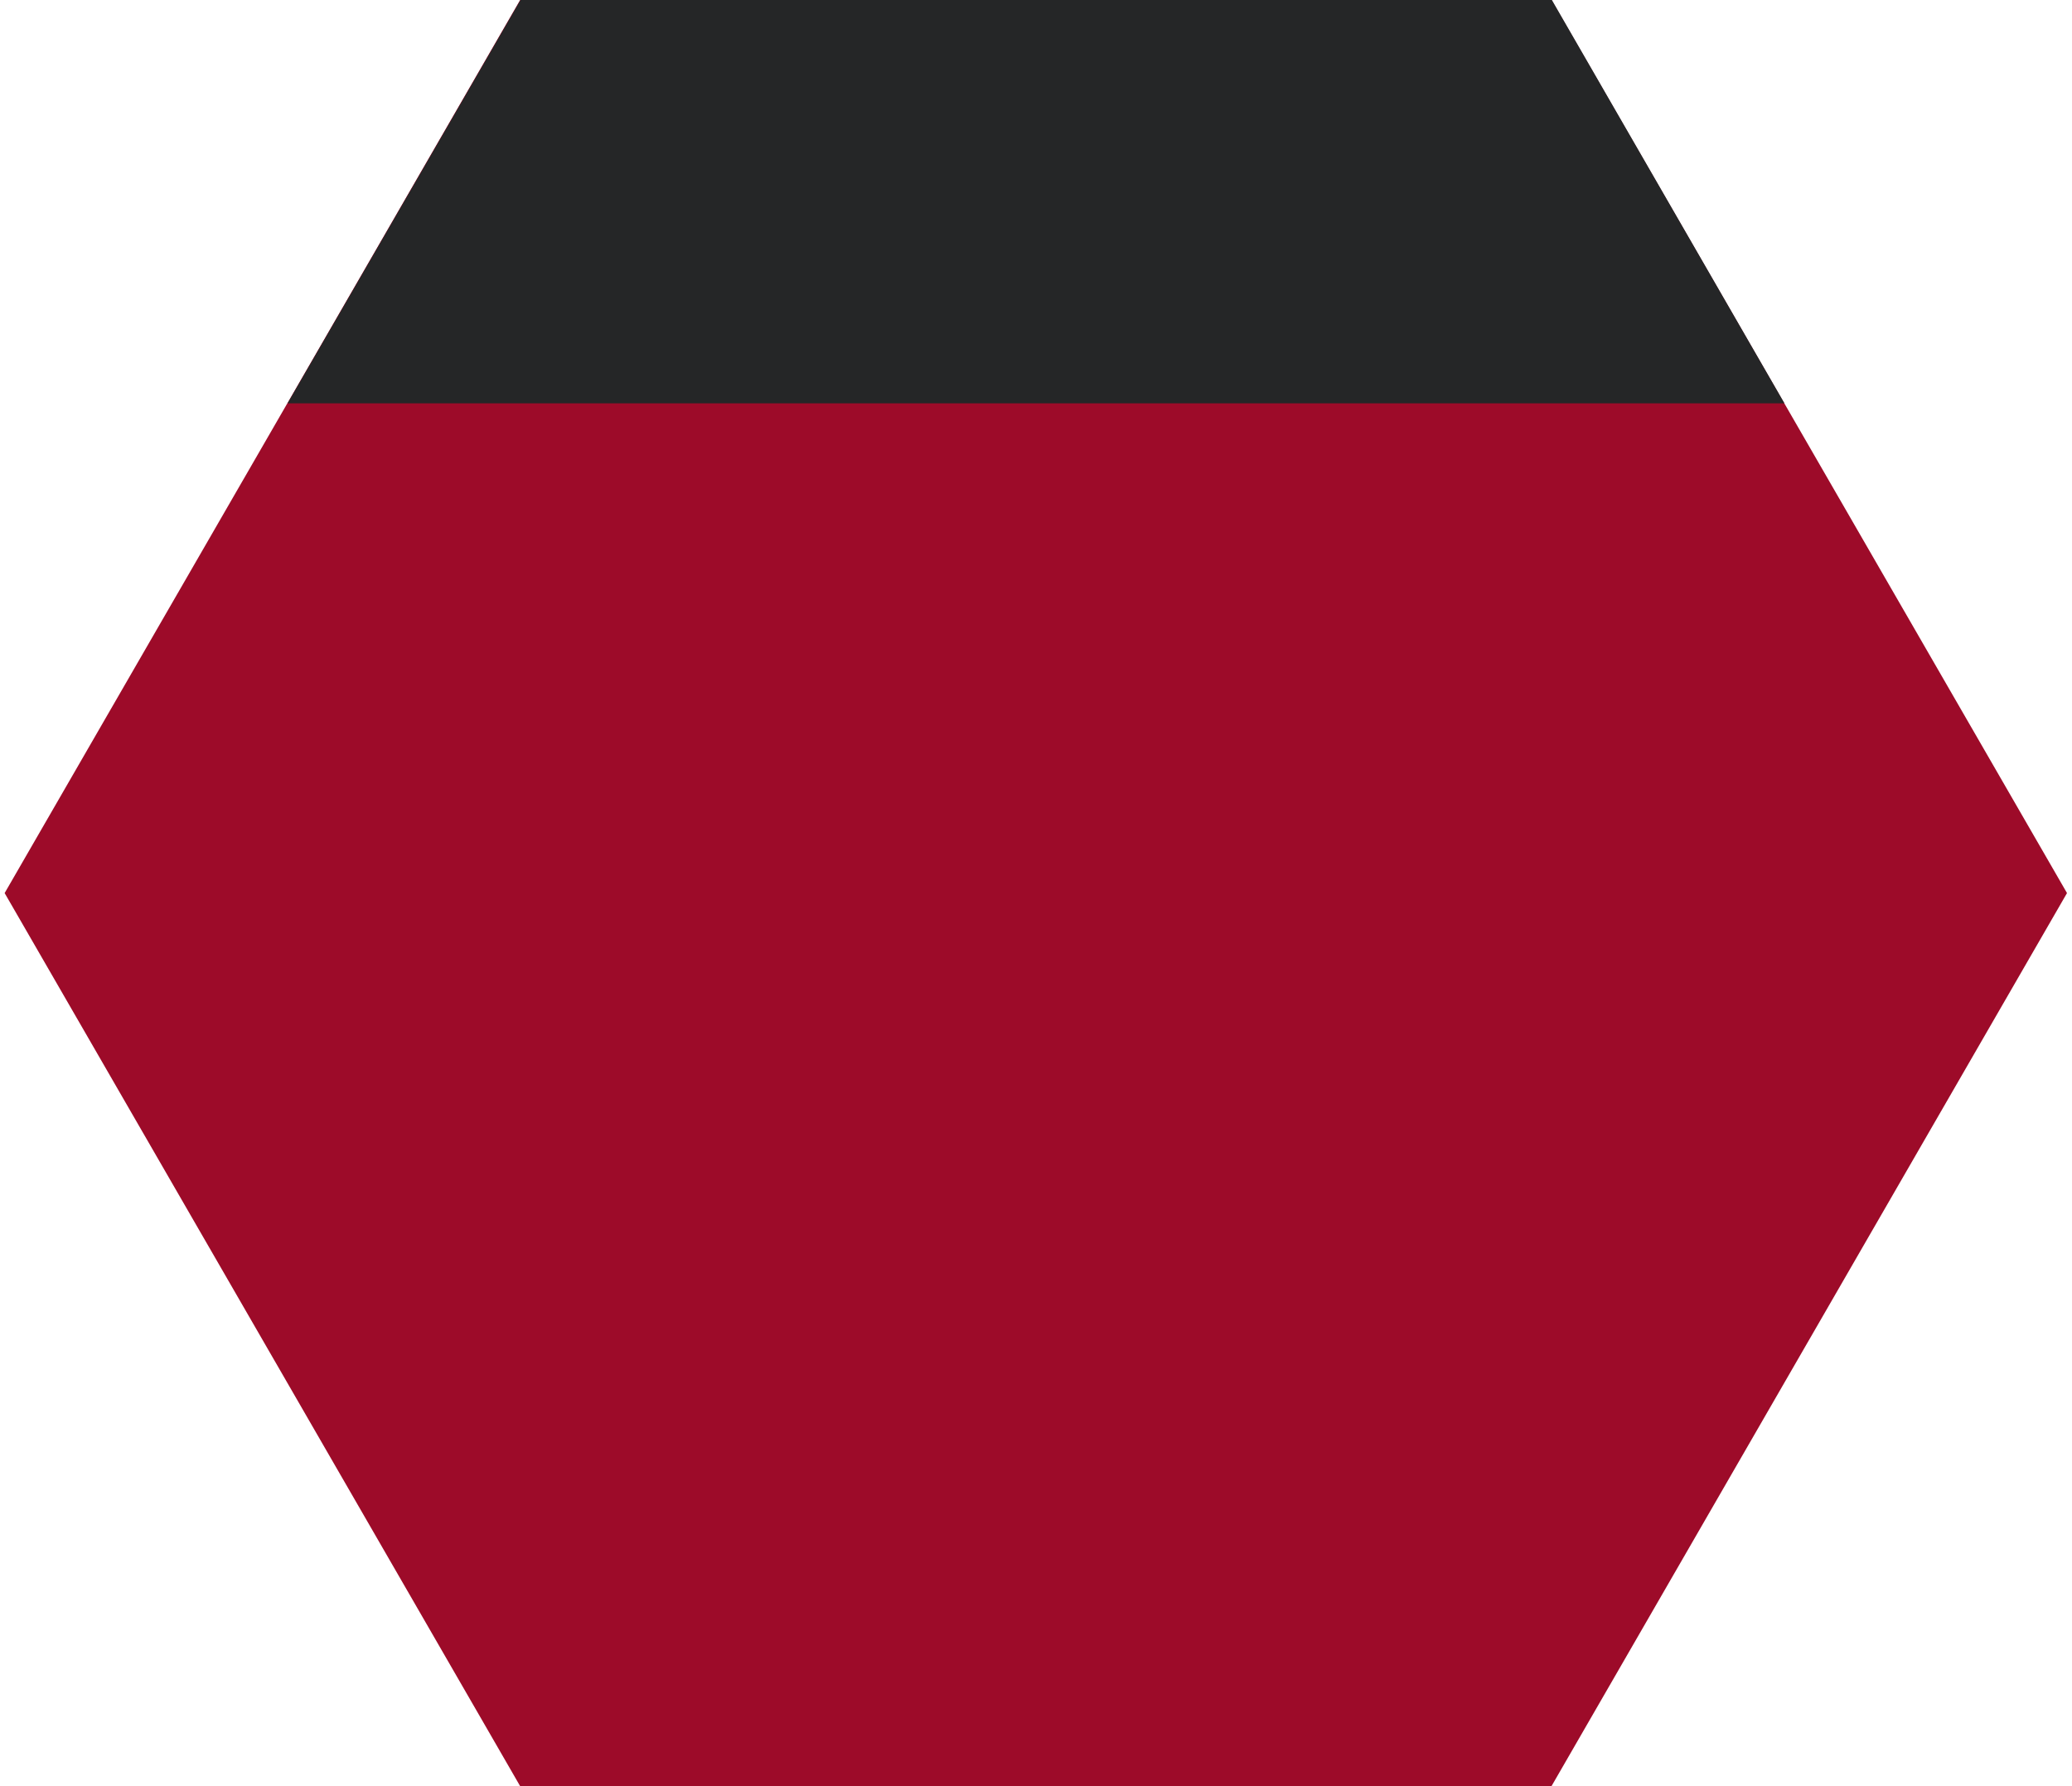 <?xml version="1.0" encoding="UTF-8"?>
<svg id="_レイヤー_1" data-name="レイヤー_1" xmlns="http://www.w3.org/2000/svg" width="58" height="50" viewBox="0 0 58 50">
  <path id="_パス_29893-2" data-name="パス_29893-2" d="M14.56,0L.13,25l14.43,25h28.87l14.43-25L43.43,0H14.56Z" style="fill: #9d0b29;"/>
  <path id="_パス_29894" data-name="パス_29894" d="M14.57,0l-6.52,11.29h41.9L43.44,0H14.57Z" style="fill: #252627;"/>
</svg>
